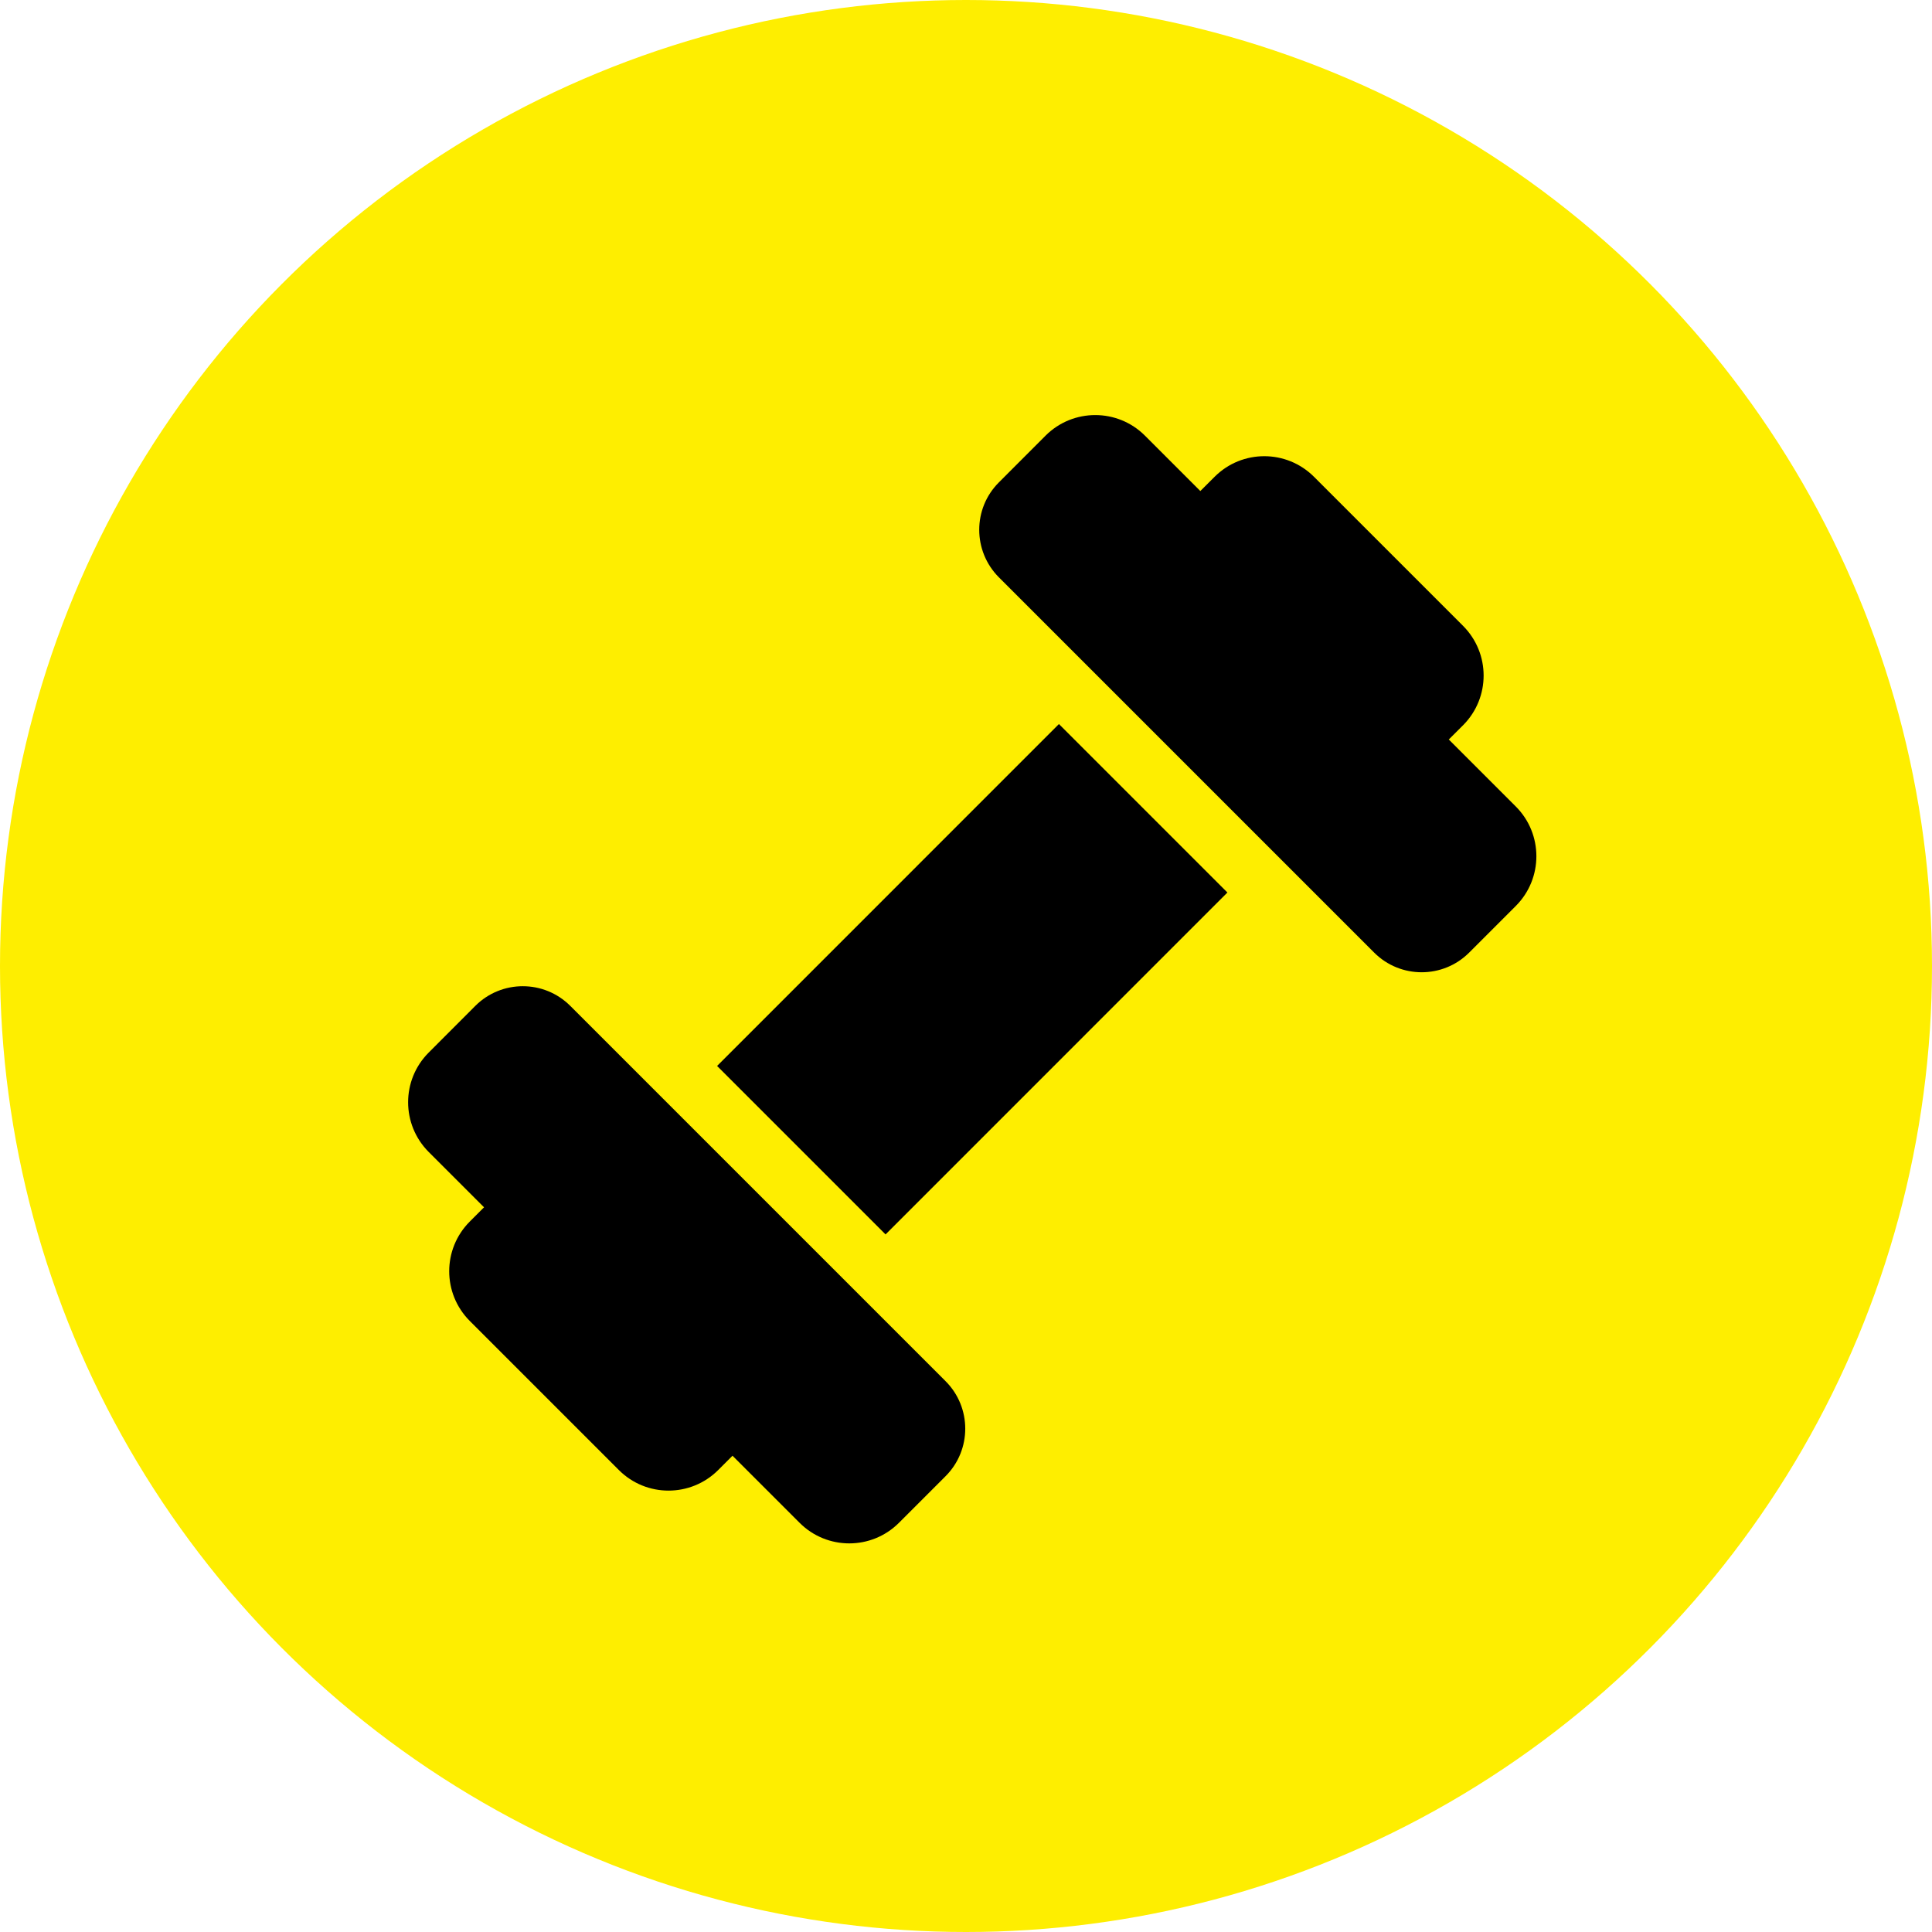 <svg width="30" height="30" viewBox="0 0 30 30" fill="none" xmlns="http://www.w3.org/2000/svg">
<circle cx="15" cy="15" r="15" fill="#FEEE00"/>
<g clip-path="url(#clip0_217_2534)">
<path d="M15.511 7.49C15.103 7.897 15.104 8.557 15.511 8.965L21.338 14.792C21.745 15.199 22.406 15.199 22.813 14.792L23.538 14.067C23.963 13.641 23.963 12.95 23.538 12.524L17.778 6.764C17.352 6.339 16.662 6.339 16.236 6.764L15.511 7.49ZM6.656 16.345C6.231 16.771 6.231 17.46 6.656 17.887L12.416 23.646C12.842 24.072 13.532 24.072 13.958 23.647L14.683 22.922C15.09 22.515 15.09 21.854 14.683 21.447L8.856 15.62C8.449 15.212 7.788 15.212 7.381 15.619L6.656 16.345ZM18.492 7.771L22.35 11.629L22.719 11.261C23.144 10.834 23.144 10.145 22.718 9.718L20.403 7.403C19.977 6.978 19.287 6.977 18.861 7.403L18.492 7.771ZM7.294 18.969C6.869 19.395 6.869 20.085 7.294 20.511L9.61 22.827C10.036 23.253 10.726 23.252 11.152 22.827L11.52 22.459L7.662 18.601L7.294 18.969ZM13.751 19.168L19.059 13.859L16.443 11.243L11.135 16.552L13.751 19.168Z" fill="black"/>
</g>
<defs>
<clipPath id="clip0_217_2534">
<rect width="18" height="18" fill="white" transform="matrix(-1 0 0 1 24 6)"/>
</clipPath>
</defs>
</svg>
